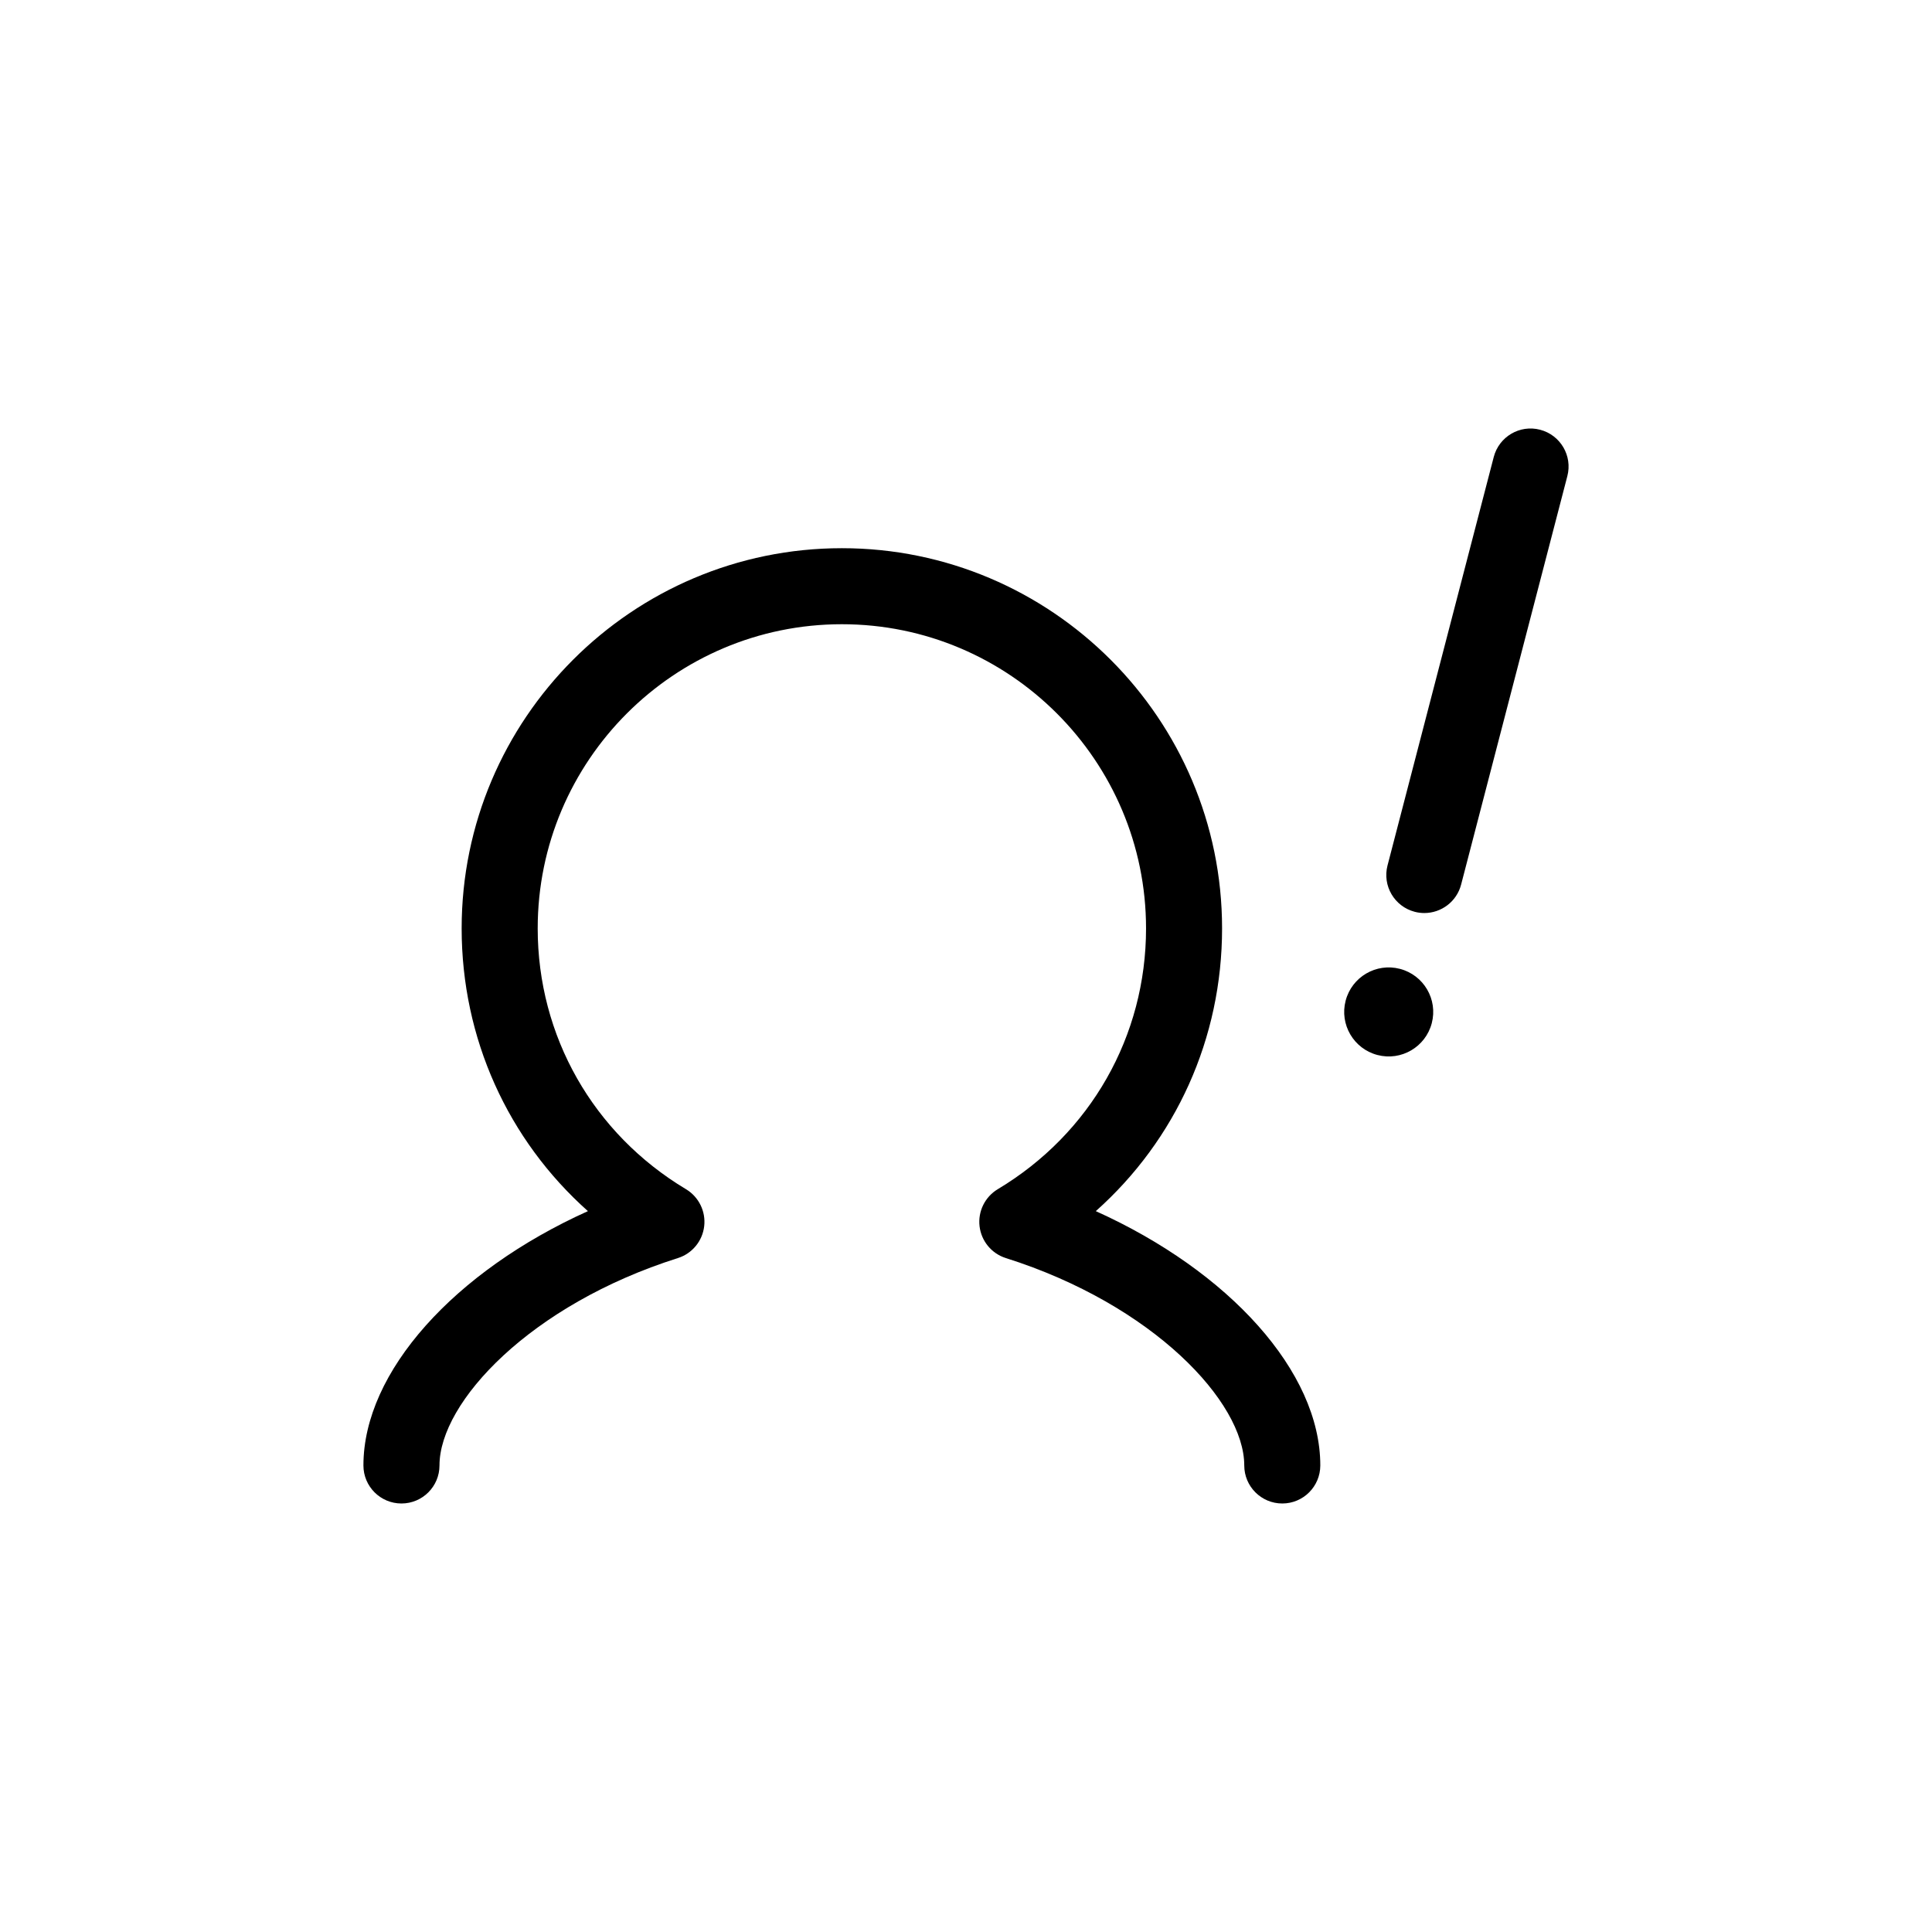 <?xml version="1.0" encoding="UTF-8"?>
<!-- Uploaded to: ICON Repo, www.svgrepo.com, Generator: ICON Repo Mixer Tools -->
<svg fill="#000000" width="800px" height="800px" version="1.1" viewBox="144 144 512 512" xmlns="http://www.w3.org/2000/svg">
 <path d="m483.82 542.44c-5.566 0-10.078-4.512-10.078-10.078 0-16.82-24.156-42.617-63.184-54.961-3.777-1.195-6.504-4.496-6.965-8.434s1.426-7.777 4.828-9.82c24.605-14.746 39.293-40.586 39.293-69.113 0-44.449-36.164-80.609-80.609-80.609-44.449 0-80.609 36.164-80.609 80.609 0 28.527 14.688 54.367 39.293 69.113 3.398 2.043 5.289 5.883 4.828 9.82-0.461 3.938-3.188 7.238-6.965 8.434-39.027 12.344-63.184 38.141-63.184 54.961 0 5.566-4.512 10.078-10.078 10.078s-10.078-4.512-10.078-10.078c0-24.848 24.148-51.457 59.492-67.398-21.227-18.914-33.461-45.797-33.461-74.926 0-55.562 45.199-100.76 100.76-100.76s100.76 45.199 100.76 100.76c0 29.133-12.234 56.016-33.461 74.926 35.344 15.941 59.492 42.555 59.492 67.398-0.004 5.566-4.516 10.078-10.078 10.078zm31.184-141.68c-6.301-1.648-12.746 2.125-14.395 8.43-1.648 6.301 2.125 12.746 8.43 14.395 6.301 1.648 12.746-2.125 14.395-8.43 1.648-6.301-2.125-12.746-8.43-14.395zm16.207-22.34 28.152-108.25c1.402-5.383-1.832-10.883-7.219-12.285-5.387-1.41-10.883 1.836-12.285 7.219l-28.152 108.25c-1.402 5.383 1.832 10.883 7.219 12.285 0.848 0.223 1.703 0.324 2.539 0.324 4.477 0 8.562-3.004 9.746-7.543z"/>
</svg>